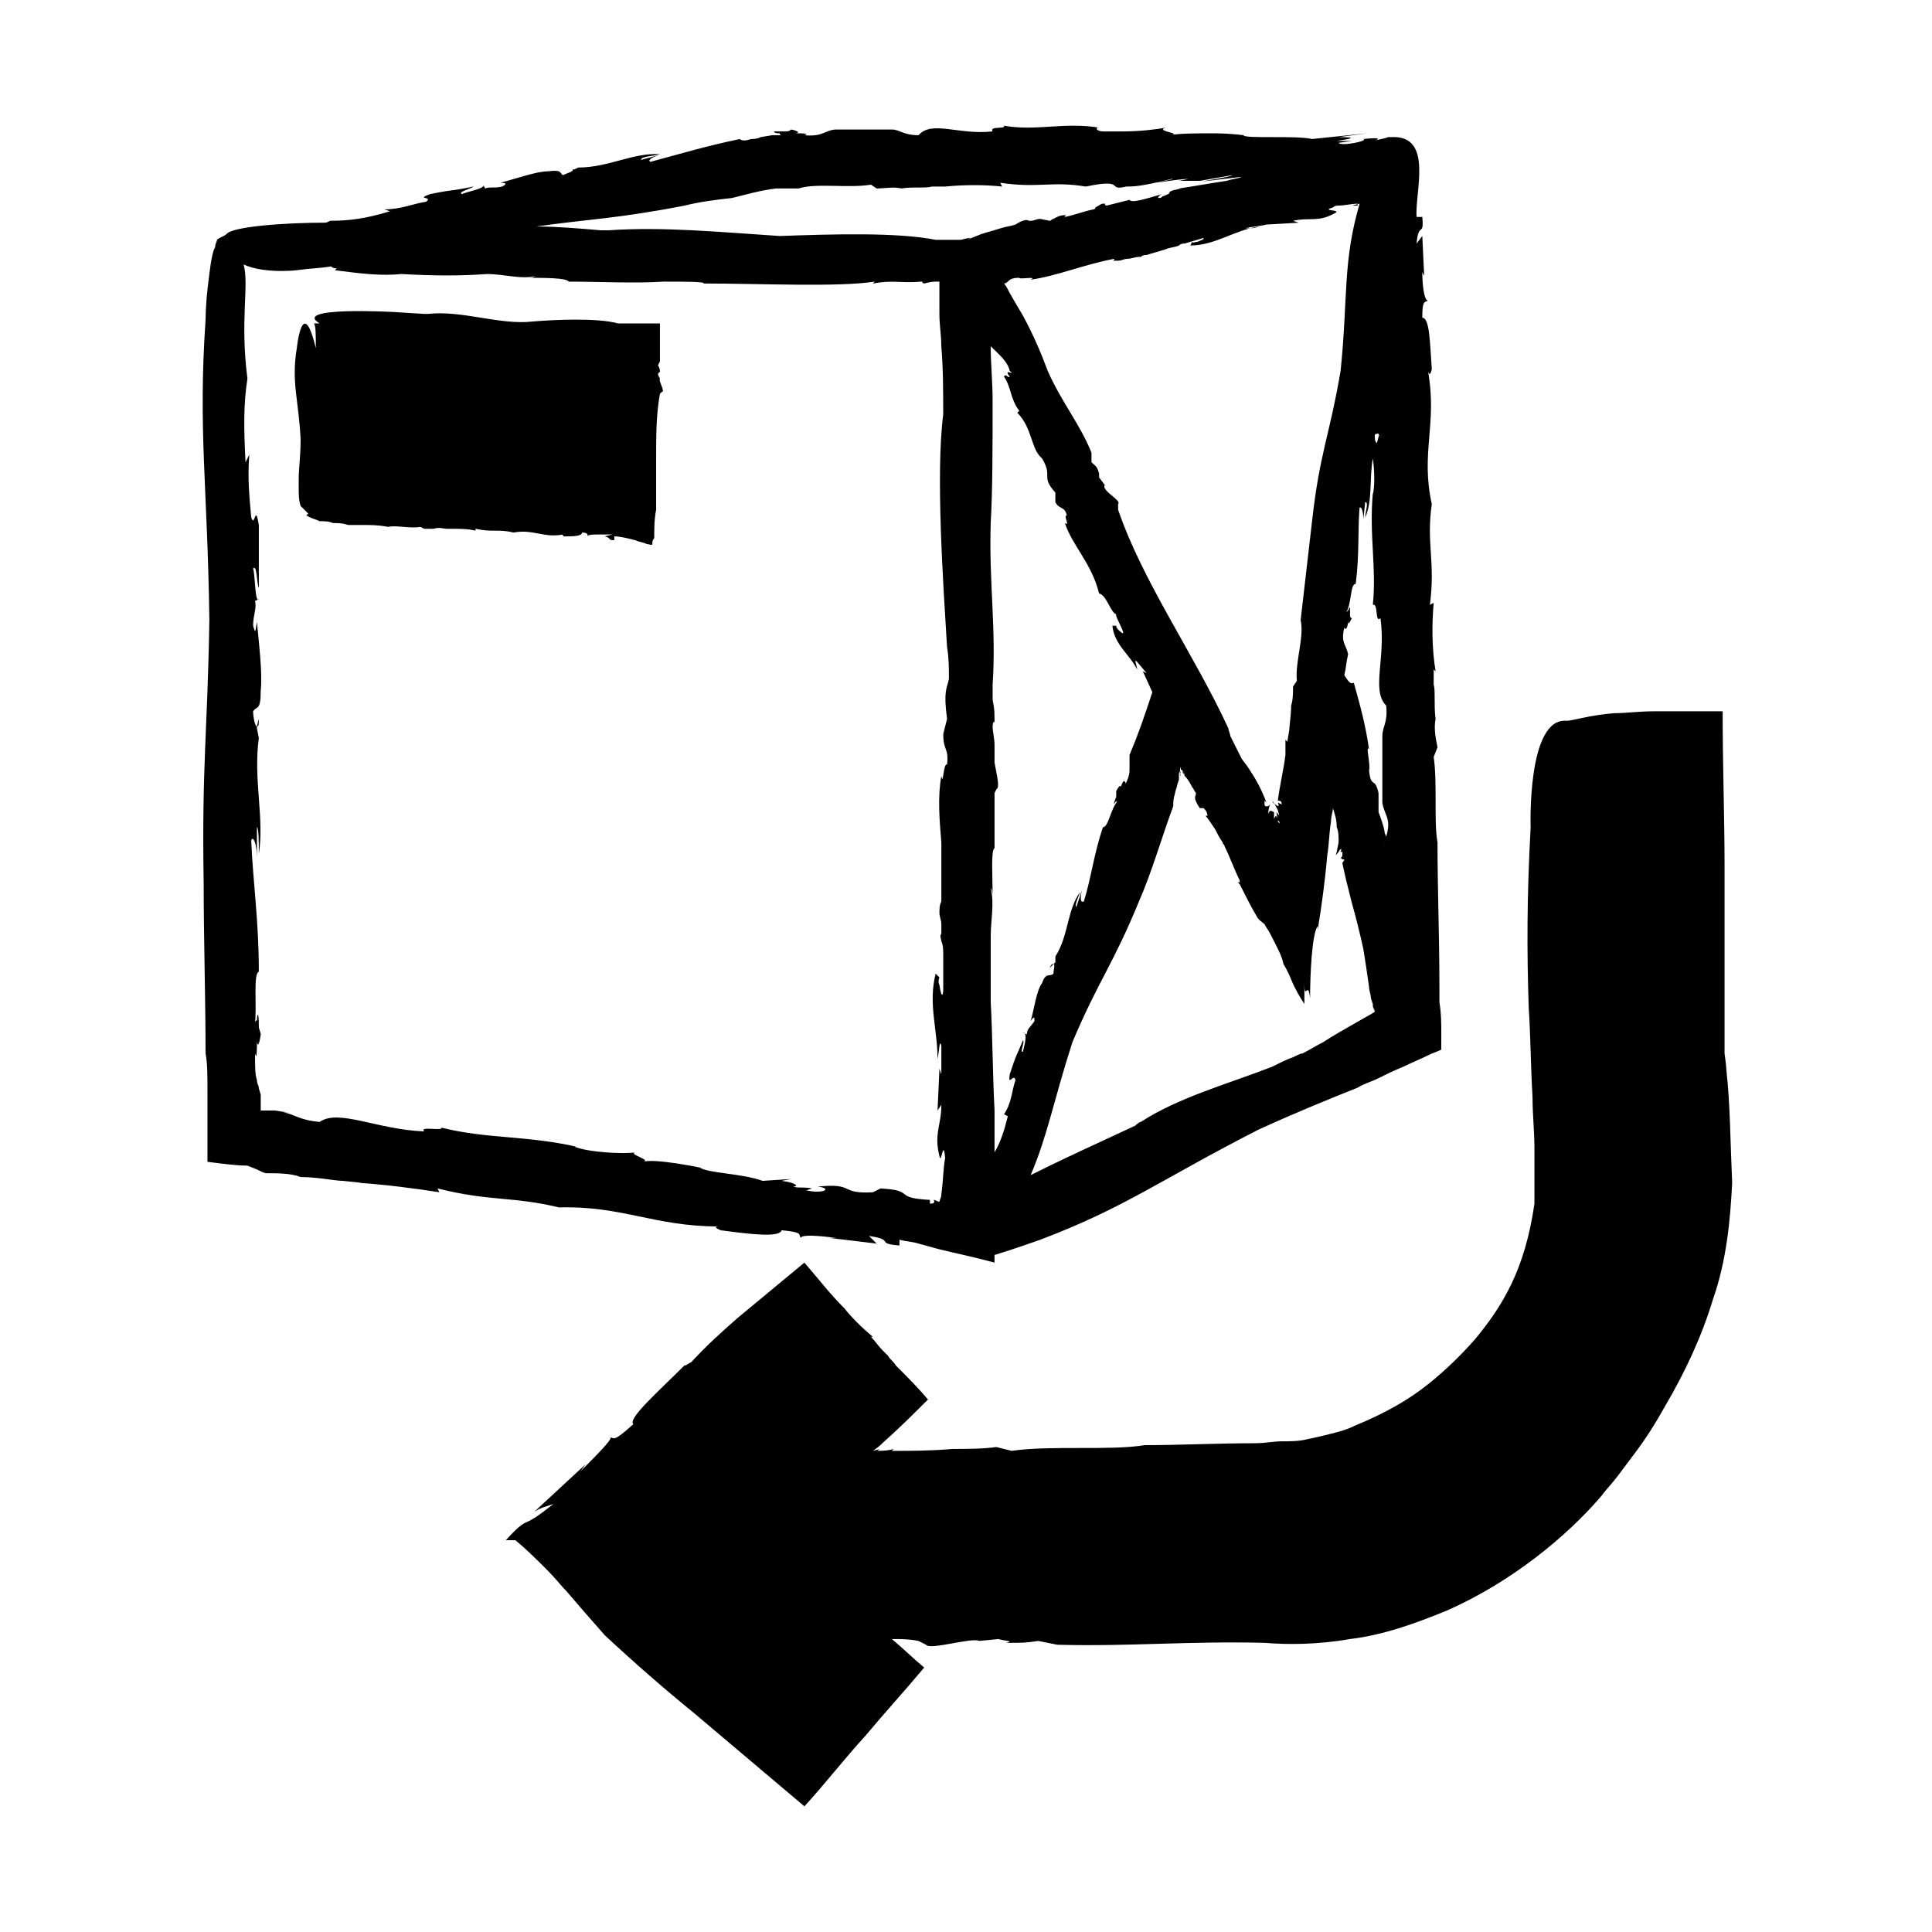 <?xml version="1.0" encoding="UTF-8"?>
<!-- Uploaded to: ICON Repo, www.iconrepo.com, Generator: ICON Repo Mixer Tools -->
<svg fill="#000000" width="800px" height="800px" version="1.1" viewBox="144 144 512 512" xmlns="http://www.w3.org/2000/svg">
 <path d="m212.58 334.5c0 1.512 0 2.016-0.504 2.016zm176.84-115.37h-0.504 0.504zm-190.94 203.04v-0.504zm179.36 36.777 1.008-0.504zm147.61-91.695v0.504zm0.504 50.887v4.031c-1.008 0.504-2.519 1.008-3.527 1.512-2.016 1.008-4.535 2.016-6.551 3.023-2.519 1.008-4.535 2.016-6.551 3.023-2.016 1.008-4.031 1.512-5.543 2.519-7.559 3.023-15.113 6.047-26.199 11.082-25.695 13.098-35.266 20.656-57.938 29.223 0 0-7.055 2.519-12.09 4.031v2.016c-5.543-1.512-10.578-2.519-14.609-3.527-2.016-0.504-3.527-1.008-5.543-1.512-1.512-0.504-3.023-0.504-5.039-1.008v1.512c-6.551-0.504-1.008-1.512-8.062-2.519l2.016 2.016-12.594-1.512h2.016c-4.535-0.504-9.07-1.008-9.574 0-0.504-1.008 0.504-1.512-5.039-2.016-0.504 2.016-8.566 1.008-16.121 0 0 0-2.519-1.008-0.504-1.008-17.129 0-25.695-5.543-42.32-5.039-12.594-3.023-18.137-1.512-32.242-5.039l0.504 1.008c-6.551-1.008-14.105-2.016-21.664-2.519h1.008l-5.039-0.504c-2.016 0-6.551-1.008-11.082-1.008-2.519-1.008-6.047-1.008-9.07-1.008-0.504 0-1.512-0.504-2.519-1.008l-2.519-1.008c-3.023 0-6.551-0.504-10.578-1.008v-10.078-8.566c0-4.031 0-7.559-0.504-10.078 0-14.609-0.504-30.73-0.504-45.344-0.504-31.234 1.008-39.297 1.512-69.527-0.5-35.762-3.016-50.371-1-79.594 0 0 0-3.527 0.504-8.062 0.504-4.031 1.008-9.574 2.016-11.082 0-1.008 0.504-1.512 0.504-2.016 0.504-0.504 2.016-1.008 2.519-1.512 1.512-2.016 15.617-3.023 26.199-3.023 0.504 0 1.008-0.504 1.512-0.504 4.535 0 9.07-0.504 15.617-2.519l-1.512-0.504c4.535 0 7.559-1.512 11.082-2.016 2.016-1.512-3.023-0.504 1.008-2.016 7.559-1.512 4.031-0.504 11.586-2.016-0.504 0.504-4.535 1.512-3.023 2.016 0.504-0.504 6.551-1.512 5.543-2.519l0.504 1.008c1.512-0.504 2.519 0 4.535-0.504 1.008-0.504 1.512-1.008-0.504-1.008 4.031-1.008 9.574-3.023 12.594-3.023 4.031-0.504 3.023 0.504 4.031 1.008 1.008-0.504 3.023-1.008 2.519-1.512h0.504l1.008-0.5c8.062 0 14.609-4.031 21.664-3.527-1.512 0.504-5.039 0.504-5.039 1.512l5.543-1.512c-2.016 0.504-4.031 1.512-3.023 2.016 7.559-2.016 14.105-4.031 23.68-6.047 0.504 0.504 1.512 0.504 3.023 0 0.504 0 1.512 0 2.519-0.504l3.023-0.504h1.512 1.008c-0.504 0-0.504-0.504-0.504-0.504-0.504 0-1.512 0-1.512-0.504h1.008 2.016c0.504 0 1.008 0 1.512-0.504 2.519 0.504 2.016 1.008 1.008 1.008 2.016 0 4.031 0 2.519 0.504 5.039 0.504 5.543-1.512 8.566-1.512h15.617-1.008c2.016 0 3.023 1.512 7.055 1.512 3.527-4.031 10.578 0 19.648-1.008-1.008-1.512 3.527-0.504 3.023-1.512 8.566 1.512 15.617-1.008 25.191 0.504h-0.504c-0.512 0.508 0.496 1.008 1.504 1.008h5.543c4.031 0 8.566-0.504 11.082-1.008-3.023 1.008 5.039 1.512 1.008 2.016 2.519-0.504 7.559-0.504 11.586-0.504 4.535 0 8.062 0.504 8.062 0.504 0 0.504 3.527 0.504 7.559 0.504s8.566 0 10.578 0.504l14.609-1.512-7.559 1.008c5.543 0 3.023 0.504-0.504 1.008h1.512 2.519l-3.527 0.504c0.504 1.008 8.062-0.504 6.551-1.008 5.039-0.504 4.031 0 3.023 0.504 1.008-0.504 2.519-0.504 3.527-1.008h1.008c11.082-0.504 6.047 14.609 6.551 21.16h1.512c0.504 5.543-1.008 1.008-1.512 7.055l1.512-2.016 0.504 10.578-0.504-1.004c0 3.527 0.504 7.559 1.512 7.559-1.008 0.504-1.512 0-1.512 4.535 2.016 0 2.016 7.055 2.519 13.602 0 0-0.504 2.519-1.008 0.504 2.519 14.105-2.016 21.664 1.008 35.266-1.512 10.578 1.008 15.113-0.504 26.703l1.008-0.504c-0.504 5.543-0.504 12.09 0.504 18.137l-0.504-0.504v4.031c0.504 1.512 0 5.543 0.504 9.07-0.504 2.519 0 5.039 0.504 7.559l-1.008 2.512c1.008 7.055 0 17.129 1.008 22.672 0 12.09 0.504 25.191 0.504 37.785v4.535c0.5 3.023 0.5 5.543 0.5 8.566zm-17.633-158.7c0 0.504 0 1.512 0.504 2.016 0.504-1.008 0.504-3.023 1.008-1.512 0-0.504-0.504-0.504-0.504-1.008-0.504 0-1.008 0-1.008 0.504zm-30.73-55.422c-6.551 1.008-11.586 5.039-18.137 5.039l0.504-1.008c0 0.504 1.008 0 1.512 0 1.008-0.504 1.512-0.504 1.512-1.008-1.512 0.504-3.527 1.008-5.039 1.512-0.504 0-1.008 0-1.512 0.504-1.008 0.504-2.519 0.504-3.527 1.008-1.512 0.504-3.527 1.008-5.039 1.512-0.504 0-1.008 0-1.512 0.504h-0.504c-1.008 0-2.016 0.504-3.023 0.504-1.008 0-1.512 0.504-2.519 0.504h-1.512c0.504 0 0.504-0.504 0.504-0.504-8.062 1.512-15.113 4.535-22.168 5.543 2.016-1.008-3.023 0-3.023-0.504-2.016 0-2.519 0.504-3.023 1.008 0 0-0.504 0.504-1.008 0.504 0.504 0.504 1.008 1.512 1.512 2.519 0 0 2.016 3.527 3.527 6.047 3.023 5.543 5.039 10.578 6.551 14.609 3.527 8.062 8.566 14.105 11.586 21.664v2.519c1.008 1.008 1.512 1.008 2.016 3.023 0.004-1.012 0.004 0.5 0.004 1.004l1.512 2.016c-1.008 1.512 4.535 4.031 3.527 5.039v1.512c6.551 19.145 20.152 38.289 29.223 57.938 0 0.504 0.504 1.512 0.504 2.016 0.504 1.008 1.008 2.016 1.512 3.023l1.512 3.023 1.512 2.016c2.016 3.023 3.527 5.543 5.039 9.574l-0.504-0.504v1.008s0 0.504 0.504 0.504c0.504 0 0.504 0 1.008-0.504-0.504 1.008-0.504 2.016-0.504 2.519 0.504-1.512 1.008-0.504 1.512-0.504v2.016c0-0.504 0.504-1.008 0.504-1.008s0.504 0.504 0.504 1.512l0.504 0.504c0-0.504-0.504-1.008-0.504-0.504-0.504-3.527-0.504-2.519 0-2.016 0.504 0.504 0.504 1.008 0-1.008-0.504-1.008-1.008-2.016-1.512-2.519l0.504 1.008c-1.008-1.512 2.016 2.016 1.008-0.504l1.008 0.504c0-0.504 0-1.008-1.008-1.008 0.504-4.031 1.512-8.062 2.016-12.09v-4.031l0.504 0.504 0.504-3.023c0-1.008 0.504-4.031 0.504-6.551 0.504-1.512 0.504-3.527 0.504-5.039l1.008-1.512c-0.504-5.039 2.016-11.586 1.008-16.121 1.008-8.566 2.016-17.633 3.023-26.199 2.016-18.137 4.535-22.168 7.559-39.801 2.016-19.648 0.504-28.719 5.039-44.336l-2.023 0.504h1.512v-0.504c-1.512 0-3.527 0.504-5.039 0.504-0.504 0-1.008 0-1.512 0.504-3.527 1.008 2.519 0.504 0.504 1.512-4.535 2.519-6.551 1.008-11.082 2.016l1.512 0.504-8.566 0.5c-2.016 0.504-4.031 0.504-5.543 1.008 1.008 0 2.519 0 3.527-0.504zm-82.121 119.91c0-3.023 0-5.543-0.504-8.566-1.008-16.625-3.023-45.848-1.008-61.465 0-6.551 0-12.09-0.504-18.137 0-3.023-0.504-5.543-0.504-8.566v-4.535-4.031h-0.504c-1.008 0-1.512 0-3.527 0.504 0 0-0.504 0-0.504-0.504-6.047 0.504-7.559-0.504-13.098 0.504l0.504-0.504c-9.574 1.512-30.23 0.504-45.344 0.504 0.504-0.496-5.039-0.496-10.578-0.496-7.559 0.504-17.633 0-25.191 0-0.504-1.008-6.551-1.008-10.578-1.008 1.512 0 1.512-0.504 2.016-0.504-4.031 1.008-8.566-0.504-13.098-0.504-7.055 0.504-13.602 0.504-22.672 0-5.039 0.504-10.078 0-17.633-1.008l0.504-0.504c-0.504 0-1.008 0-1.512-0.504-3.023 0.504-5.543 0.504-9.07 1.008 0 0-8.566 1.008-14.105-1.512 1.512 5.543-1.008 14.609 1.008 30.23-1.008 6.551-1.008 12.594-0.504 22.168l1.008-2.016c-0.504 6.047 0 11.082 0.504 16.625 1.008 3.023 1.008-4.031 2.016 2.016v16.625c-0.504-0.504-0.504-6.551-1.512-5.039 0.504 1.008 0.504 9.574 1.512 8.062l-1.008 0.504c0.504 2.016-0.504 3.527-0.504 6.551 0.504 1.512 0.504 2.519 1.008-1.008 0.504 5.543 1.512 13.602 1.008 18.137 0 5.543-1.008 4.031-2.016 5.543 0 1.512 0.504 4.031 1.008 4.031v0.504l0.504 2.519c-1.512 11.082 1.512 21.16 0 30.73 0-2.519 0-7.055-0.504-7.055v8.062c0-3.527-1.008-6.047-1.512-4.535 0.504 11.586 2.016 21.16 2.016 34.762-1.512 0.504-0.504 9.07-1.008 13.602 0-0.504 0.504-1.008 0.504-0.504 0-2.016 0.504-3.023 0.504 1.512 0 0.504 0.504 1.512 0.504 2.016-0.504 3.527-1.008 3.023-1.008 1.512 0 2.519 0 5.543-0.504 3.527 0 3.527 0 5.543 0.504 7.055 0 1.008 0.504 1.512 0.504 2.016s0.504 1.512 0.504 2.016v4.031h2.016 0.504 1.008c1.008 0 2.519 0.504 4.031 0.504h-1.512c3.023 0.504 4.031 2.016 9.574 2.519 5.039-3.527 15.113 2.016 27.711 2.519-1.512-1.512 5.039 0 4.535-1.008 12.09 3.023 22.168 2.016 35.77 5.039h-0.504c3.527 1.512 13.098 2.016 16.121 1.512-2.016 0.504 4.535 2.016 2.016 2.519 3.023-1.008 15.113 1.512 15.113 1.512 2.016 1.512 11.082 1.512 16.625 3.527l7.559-0.504-2.519 0.504c4.031 0.504 4.535 1.512 3.023 1.512 1.512 0.504 2.519 0 5.039 0.504l-1.512 0.504c4.535 1.008 7.055-0.504 3.023-1.008 10.078-1.008 5.543 2.016 14.609 1.512l2.016-1.008c9.574 0.504 3.023 2.519 13.098 3.023v1.008c0.504 0 1.512 0 1.008-1.008 0.504 0 1.008 0.504 1.512 0.504 0-0.504 0.504-1.008 0.504-2.016 0.504-3.527 0.504-7.055 1.008-9.574-0.504-5.543-1.008 2.016-1.512-0.504-1.512-6.047 0.504-8.062 0.504-13.602l-1.008 1.512 0.504-11.082 0.504 1.512v-7.559c-0.504-2.016-0.504 1.008-1.008 3.527 0-8.062-2.519-14.609-0.504-22.672l1.008 1.008s-0.504 1.008 0 2.016c0.504 3.527 1.008 3.023 1.008 1.008v-9.07c0-1.008 0-2.519-0.504-3.527 0-0.504-0.504-1.512 0-2.016v-2.519c0-1.008-0.504-2.016-0.504-3.023 0-1.008 0-2.016 0.504-3.023v-15.617c-0.504-6.047-1.008-12.09 0-17.633 0.504 3.023 0.504-3.527 1.512-3.023 0.504-4.535-1.008-3.527-1.008-8.062l1.008-4.031c-1.016-7.562-0.008-8.066 0.496-10.586zm8.562-117.89c1.512-0.504 3.527-1.008 5.039-1.512 1.512-0.504 2.519-0.504 4.031-1.008 1.512-1.008 3.023-1.512 3.527-1.008h0.504c1.008 0 1.512-0.504 2.519-0.504l2.519 0.504c0.504 0 0.504-0.504 1.008-0.504 1.008-0.504 1.512-1.008 3.527-1.008 0 0-0.504 0-0.504 0.504 2.519-0.504 5.039-1.512 7.559-2.016 0 0 0.504 0 0.504-0.504 1.008-0.504 1.512-1.008 2.016-1.008h0.504s0 0.504 0.504 0.504l6.047-1.512c0.504 1.008 5.039-0.504 8.566-1.512-1.008 0.504-1.008 1.008-1.008 1.008h0.504c0.504 0 0.504-0.504 1.008-0.504 1.008-0.504 1.512-0.504 1.512-1.008 0.504-0.504 1.008-0.504 3.023-1.008h-0.504c3.519-0.5 9.059-1.508 12.586-2.012 1.512-0.504 2.519-0.504 4.031-1.008h-0.504l-8.566 1.008c-4.531 0.504 6.551-1.008 6.551-1.512l-8.566 1.512h-5.543l2.519-0.504c-2.016 0-5.039 0.504-8.566 1.008 2.519-0.504 4.535-1.008 4.535-1.008h-0.504c-8.062 2.016-10.078 2.016-12.09 2.016 0.504 0 0.504-0.504 2.016-0.504-8.566 2.519-0.504-2.016-12.594 0.504-9.07-1.512-12.594 0.504-22.672-1.008l0.504 1.008c-4.535-0.504-10.078-0.504-15.113 0h-3.527c-1.512 0.504-5.039 0-8.062 0.504-2.016-0.504-4.535 0-6.551 0l-1.508-1.008c-6.047 1.008-14.609-0.504-19.145 1.008h-6.047c-4.031 0.504-7.559 1.512-11.586 2.519-4.535 0.504-8.566 1.008-12.598 2.016-18.137 3.527-25.191 3.527-39.297 5.543 5.543 0 11.082 0.504 17.129 1.008h2.016c14.609-1.008 29.727 0.504 45.344 1.512 14.105-0.504 31.234-1.008 41.312 1.008h4.535 2.016c0.504 0 1.512-0.504 3.023-0.504-0.504 0-1.008 0.504-1.008 0.504l1.008-0.504zm11.086 211.6 1.008 0.504c0-1.512 1.008-2.016 2.016-3.527 0-1.008 0-1.512-1.008 0 1.008-3.527 1.512-8.062 3.023-10.078 1.008-3.023 2.016-1.512 3.023-2.519 0-1.008 0.504-2.519 0-2.519l0.504-0.504v-1.512c3.527-5.543 3.023-12.09 6.551-17.129-0.504 1.512-1.512 3.527-1.008 4.031l1.512-4.535c-0.504 2.016-0.504 3.527 0.504 3.023 2.016-6.551 2.519-12.09 5.039-19.648 1.512 0 2.016-5.039 4.031-7.055-0.504 0.504-0.504 0.504-0.504 0-0.504 1.008-1.008 1.512 0-1.008v-1.512c1.008-2.016 1.512-1.512 1.008-0.504 0.504-1.512 1.008-3.023 1.512-1.512 1.008-2.016 1.008-3.023 1.008-4.031v-1.512-2.016c2.519-6.047 3.527-9.07 6.047-16.625l-2.519-5.543 1.008 0.504-2.527-3.016c-1.008-1.008 0 1.008 0 2.016-2.016-4.031-6.047-6.551-6.551-11.586h1.008s0 0.504 0.504 1.008c3.527 3.527-1.008-3.527-0.504-4.031-1.512-0.504-2.519-5.039-4.535-5.543-2.016-8.062-7.055-12.594-9.07-18.641 1.512 1.008-0.504-2.016 0.504-2.016-0.504-2.519-2.016-1.512-3.023-3.527v-2.519c-4.031-4.535-0.504-4.031-3.527-9.07-3.023-2.519-2.519-8.062-6.551-12.09l0.504-0.504c-2.519-3.527-2.016-6.047-4.031-9.07 0.504-1.008 1.008 0.504 1.512 0-2.016-2.519 2.016 0 0-1.512-0.504-2.519-3.023-4.535-5.039-6.551 0 4.535 0.504 9.574 0.504 14.105 0 12.594 0 24.184-0.504 32.746-0.504 15.617 1.512 28.215 0.504 42.824l0.008 4.035c0.504 2.519 0.504 3.023 0.504 6.551 0-1.512-0.504-0.504-0.504 0.504 0 1.512 0.504 3.023 0.504 5.039v0.504 4.031c0.504 3.023 1.512 6.551 0.504 7.055l-0.504 1.008v14.609c-1.008 0.504-0.504 7.559-0.504 12.594 0-1.512-0.504-2.016-0.504-2.016 1.008 4.031 0 8.566 0 12.594v9.07 0.504 8.062c0.504 9.574 0.504 19.145 1.008 28.719v11.082c1.512-2.519 2.519-5.543 3.527-9.574l-1.008-0.504c2.016-3.023 2.016-6.047 3.023-9.07-0.504-2.016-2.016 2.016-1.512-1.512 2.016-6.047 1.008-3.023 3.527-9.07 0.504 0.504-1.008 3.527 0 3.023 0-0.5 1.512-5.035 0-5.035zm93.203-5.543c0-0.504-0.504-1.008-0.504-1.512v-0.504l-0.504-1.512c0-1.008-0.504-2.016-0.504-3.023-0.504-3.527-1.008-7.055-1.512-10.078-1.008-4.535-2.016-8.566-3.023-12.09-0.504-2.016-1.008-4.031-1.512-6.047-0.504-2.016-1.008-4.535-1.008-4.535 0-0.504 0.504-0.504 0.504-1.008-0.504 0-0.504 0-1.008-0.504 0.504 0 0.504-0.504 0.504-1.512h-0.504c0.504-1.008 0-1.008-0.504 0-0.504 0.504-1.008 1.512-0.504 0l0.504-2.519c0-1.512 0-3.023-0.504-4.031 0-2.016-0.504-3.527-1.008-5.039 0 1.008-0.504 2.016-0.504 3.527-0.504 3.023-0.504 6.047-1.008 9.07-0.504 6.047-1.512 13.602-2.519 19.648v-1.008c-1.512 2.016-2.016 12.594-2.016 19.145-0.504-5.039-1.512 1.008-1.512-4.031v5.543c-1.008-1.512-2.519-4.031-3.527-6.551-1.008-2.519-2.016-4.031-2.016-4.031-0.504-2.519-2.016-5.039-3.527-8.062-0.504-1.008-1.008-1.512-1.512-2.519-0.504-0.504-1.512-1.008-2.016-2.016-1.512-2.519-3.023-5.543-4.535-8.566 0 0-0.504-0.504-0.504-0.504h0.504v-0.504c-1.512-3.023-2.519-6.047-4.031-9.07 0-0.504-0.504-0.504-0.504-1.008-1.008-1.512-1.512-2.519-2.016-3.527-1.008-1.512-2.016-3.023-2.519-3.527h0.504c0-1.008-0.504-1.512-1.008-2.016h-1.008c-2.016-3.023-1.008-3.023-1.008-4.031-0.504-0.504-0.504-1.008-1.008-1.512-0.504-1.008-1.008-2.016-2.016-3.023 0-0.504-0.504-0.504-0.504-1.008v-0.504l0.516 1.527c0-1.008-1.008-2.016-1.008-1.512v-1.008c0 0.504-0.504 0.504 0 2.016v-0.504c-0.504-0.504-0.504 0.504 0 1.008 0-0.504-0.504-0.504-0.504-1.008v2.016l-0.504 1.512c0 0.504-0.504 1.512-0.504 2.016-0.504 1.512-0.504 2.519-0.504 3.527-3.023 8.062-5.543 17.129-9.07 25.191-7.051 17.129-10.578 20.652-17.633 37.281-5.039 15.617-6.551 24.688-11.082 35.266 7.055-3.527 13.602-6.551 13.602-6.551l14.105-6.551s1.008-1.008 1.512-1.008c10.078-6.551 23.176-10.078 34.762-14.609 2.016-1.008 4.031-2.016 5.543-2.519 1.008-0.504 2.016-1.008 2.519-1.008 2.016-1.008 3.527-2.016 5.543-3.023 4.535-3.019 14.105-8.059 13.602-8.059zm4.031-39.297c0 0.504-0.504 0.504 0 0v0.504-0.504zm-2.016-16.121v-18.641 1.008c0-2.519 1.512-3.527 1.008-8.062-4.031-4.031 0-12.594-1.512-23.176-1.512 1.512-0.504-4.031-2.016-3.527 1.008-10.078-1.008-18.137 0-29.727v0.504c0.504-2.016 0.504-6.047 0-9.574-1.008 5.543 0 11.082-2.016 15.617 0-1.512 1.008-4.031 0-4.031l-0.504 4.535c0-2.016-0.504-3.527-1.008-3.023-0.504 6.551 0 12.09-1.008 20.152-1.512 0-1.008 5.039-2.519 7.559l0.504-0.504c0.504-1.008 0.504-1.512 0.504 1.008 0 0.504 0 1.008 0.504 1.008-1.008 2.016-1.008 1.512-1.008 0.504 0 1.512-0.504 3.023-1.008 2.016-1.008 4.031 0.504 4.535 1.008 7.055-0.504 2.016-0.504 3.527-1.008 5.543 1.008 1.512 1.512 2.519 2.519 2.016 1.512 5.543 3.023 10.578 4.031 17.633-1.008-1.512 0.504 4.535 0 5.543 0.504 5.039 1.512 1.512 2.519 6.047v5.039c1.512 4.031 2.016 6.047 1.512 7.559v0.504 1.008c0-2.016 0-4.535 0.504-2.519 1.512-5.039-0.504-5.543-1.008-9.07zm-216.64-167.77h1.512-1.512zm61.465 5.039m133.51 114.87v0zm-66.5 91.695 1.008-1.008c-0.504 0-0.504 0-1.008 1.008zm31.234-42.824m-225.71-121.42c-3.527-14.609-5.039 0-5.039 0-1.512 9.07 0.504 13.602 1.008 24.184 0 4.535-0.504 7.559-0.504 10.578v2.519c0 1.512 0 3.023 0.504 4.535 0.504 0.504 1.008 1.008 1.512 1.512l0.504 0.504c-1.512 1.512-0.504 0.504-0.504 0.504l1.008 0.504c1.008 0.504 1.512 0.504 2.519 1.008 1.008 0 2.519 0 3.527 0.504 1.512 0 2.519 0 4.031 0.504h3.527c2.519 0 4.535 0 7.055 0.504 2.016-0.504 6.047 0.504 8.566 0l1.008 0.504h2.519c1.512-0.504 2.519 0 3.527 0h1.512-0.504c2.519 0 4.535 0 6.551 0.504v-0.504c4.535 1.008 6.047 0 10.078 1.008 5.039-1.008 8.062 1.512 13.098 0.504-0.504 0 0.504 0.504 0 0.504 2.519 0 5.039 0 5.039-1.008 1.512 0 1.512 0.504 1.512 1.008 0-0.504 1.512-0.504 3.023-0.504h-0.504 4.031l-2.027 0.5c2.016 0.504 0.504 1.008 2.519 1.008v-1.008c1.512 0 3.527 0.504 5.543 1.008 1.008 0.504 2.016 0.504 3.023 1.008 0.504 0 1.512 0.504 1.512 0s0-1.008 0.504-1.512c0-2.519 0-5.039 0.504-7.559v-4.535-9.07c0-6.047 0-11.586 1.008-17.129l0.504-0.504c1.008 0-1.008-3.023-0.504-3.527l-0.504-1.008c0-0.504 0.504-1.008 0.504-0.504 0-1.008 0-1.008-0.504-2.016l0.504-1.008v-1.008-1.512-2.519-5.039h-6.047-3.023-2.016c-5.543-1.512-16.625-1.008-22.672-0.504-8.566 1.008-18.641-3.023-27.711-2.016h-1.008l-8.062-0.504s-27.207-1.512-19.648 3.023h-1.512c0.508 0.512 0.508 3.031 0.508 6.559zm18.641 47.859c-0.504 0.504-0.504 0.504 0 0zm202.03 242.84h1.008zm153.16-99.25c0-1.008-0.504-4.535-0.504-4.535v-34.258-16.121c0-11.586-0.504-26.199-0.504-40.305h-10.078-5.039-3.023c-4.031 0-7.559 0.504-10.578 0.504-6.551 0.504-11.082 2.016-12.594 2.016-10.578-1.008-9.574 28.215-9.574 28.215-1.008 18.641-1.008 32.746-0.504 47.863 0.504 7.559 0.504 15.113 1.008 23.68 0 4.535 0.504 9.07 0.504 13.602v7.559 7.055c-2.519 17.633-8.566 27.207-15.617 35.77-3.527 4.031-7.559 8.062-12.594 12.09-5.039 4.031-11.082 7.559-19.648 11.082-2.016 1.008-4.031 1.512-6.047 2.016s-4.031 1.008-6.551 1.512c-2.016 0.504-4.535 0.504-6.551 0.504s-4.535 0.504-7.055 0.504c-10.078 0-19.648 0.504-29.223 0.504-9.07 1.512-24.688 0-35.266 1.512l-4.031-1.008c-3.527 0.504-8.062 0.504-11.586 0.504-5.543 0.504-11.586 0.504-14.105 0.504h-2.016l0.504-0.504c-1.512 0.504-3.527 0.504-4.535 0.504 0.504 0 0.504-0.504 1.008-0.504l-2.016 0.504c1.512-1.008 2.016-1.512 2.519-2.016 4.535-4.031 8.062-7.559 12.09-11.586-2.519-3.023-5.543-6.047-8.566-9.07-0.504-1.008-1.512-1.512-2.016-2.519-0.504-0.504-1.008-1.008-1.512-1.512-1.008-1.008-2.016-2.519-3.023-3.527h0.504c-3.023-2.519-5.543-5.039-7.559-7.559-4.031-4.031-7.055-8.062-10.578-12.09-6.047 5.039-11.586 9.574-17.633 14.609-4.031 3.527-8.566 7.559-13.098 12.594 2.016-2.016-1.008 0.504-1.008 0-7.055 7.055-15.113 14.105-13.602 15.617-5.543 5.039-5.039 3.527-6.047 3.527 0.504 0.504-4.031 5.039-8.062 9.07l1.512-2.016-13.602 12.594c1.512-1.008 3.527-1.512 5.039-2.016-4.535 3.527-5.543 4.031-6.551 4.535-1.008 0.504-2.016 0.504-6.047 5.039h0.504 2.016c3.023 2.519 5.543 5.039 8.062 7.559 3.023 3.023 4.031 4.535 5.543 6.047 3.023 3.527 6.047 7.055 10.078 11.586 7.559 7.055 15.617 14.105 23.68 20.656 9.574 8.062 19.648 16.625 29.223 24.688 5.543-6.047 10.578-12.594 16.121-18.641 5.039-6.047 10.578-12.09 15.617-18.137-3.023-2.519-5.543-5.039-8.566-7.559 2.519 0 4.535 0 7.055 0.504l2.016 1.008c1.008 1.512 12.09-2.016 14.105-1.008l5.039-0.504c1.512 0.504 4.535 0.504 2.016 1.008 5.039 0 5.039 0 8.566-0.504l5.039 1.008c19.145 0.504 34.762-1.008 54.914-0.504 6.047 0.504 14.105 0.504 22.672-1.008 8.566-1.008 17.129-4.031 25.695-7.559 17.129-7.559 31.738-19.648 40.809-30.23 1.512-2.016 3.023-3.527 4.535-5.543 1.512-2.016 3.023-4.031 4.535-6.047 3.023-4.031 5.543-8.062 8.062-12.594 5.039-8.566 9.574-18.137 12.594-28.215 3.527-10.078 4.535-20.656 5.039-30.73-0.508-11.082-0.508-20.652-1.516-29.723z"/>
</svg>